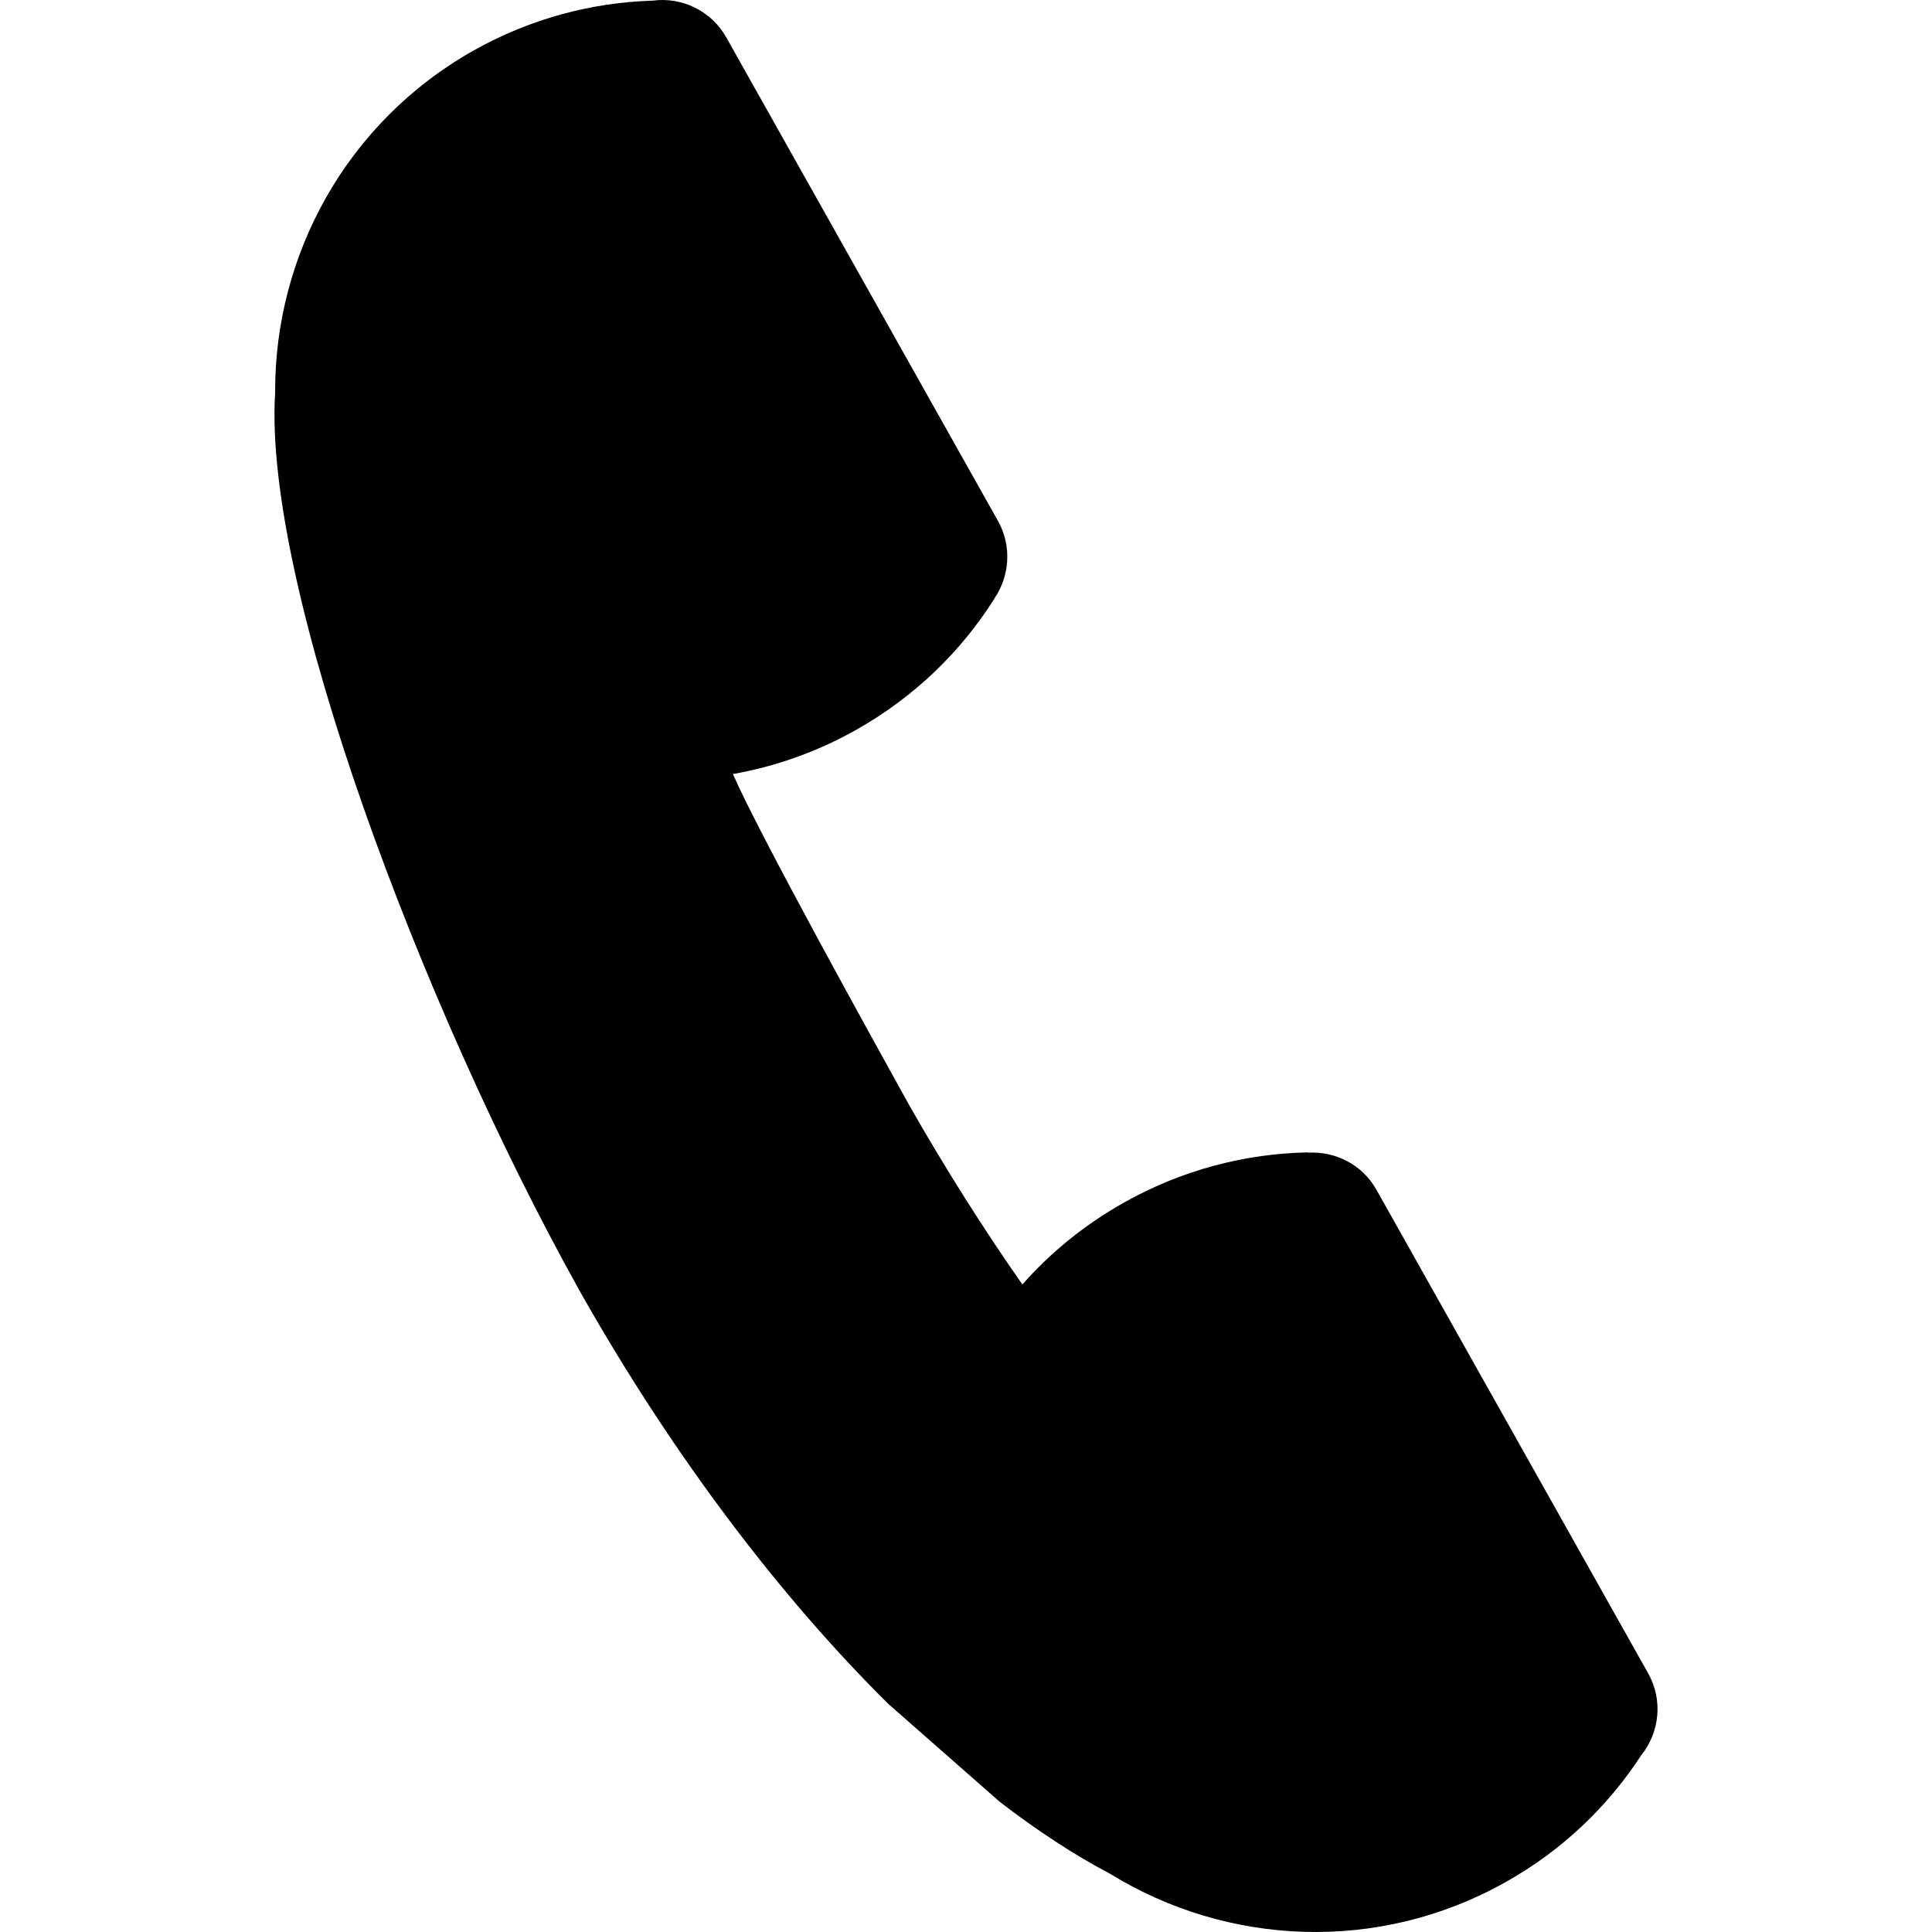 <?xml version="1.0" encoding="iso-8859-1"?>
<!-- Generator: Adobe Illustrator 16.0.0, SVG Export Plug-In . SVG Version: 6.00 Build 0)  -->
<!DOCTYPE svg PUBLIC "-//W3C//DTD SVG 1.1//EN" "http://www.w3.org/Graphics/SVG/1.1/DTD/svg11.dtd">
<svg version="1.1" id="Capa_1" xmlns="http://www.w3.org/2000/svg" xmlns:xlink="http://www.w3.org/1999/xlink" x="0px" y="0px"
	 width="522.705px" height="522.705px" viewBox="0 0 522.705 522.705" style="enable-background:new 0 0 522.705 522.705;"
	 xml:space="preserve">
<g>
	<path d="M407.403,509.176c15.338-8.606,27.674-20.521,36.644-34.311c4.934-6.11,5.957-14.879,1.846-22.185l-73.488-130.777
		c-3.854-6.865-11.111-10.433-18.427-10.05l-0.048-0.076c-16.888,0.315-33.995,4.676-49.82,13.569
		c-10.634,5.967-19.871,13.512-27.502,22.175c-10.538-15.07-20.742-31.202-30.448-48.214c-9.515-17.164-40.488-73.038-47.87-89.888
		c11.379-2.008,22.635-5.938,33.268-11.914c15.826-8.894,28.449-21.229,37.476-35.535l-0.009-0.038
		c4.131-6.043,4.8-14.19,0.975-21.009L196.511,10.147c-4.112-7.325-12.135-11.016-19.928-9.974
		c-16.428,0.497-33.02,4.839-48.357,13.436c-34.597,19.459-53.961,55.548-53.789,92.612
		c-3.299,52.422,39.885,166.579,81.893,242.132c0.21,0.373,0.392,0.698,0.603,1.081c0.191,0.325,0.401,0.697,0.583,1.042
		c25.044,44.103,53.866,81.836,82.792,110.495l30.218,26.555c10.146,7.784,20.139,14.354,29.815,19.431
		C331.907,526.407,372.806,528.636,407.403,509.176z"/>
</g>
<g>
</g>
<g>
</g>
<g>
</g>
<g>
</g>
<g>
</g>
<g>
</g>
<g>
</g>
<g>
</g>
<g>
</g>
<g>
</g>
<g>
</g>
<g>
</g>
<g>
</g>
<g>
</g>
<g>
</g>
</svg>
